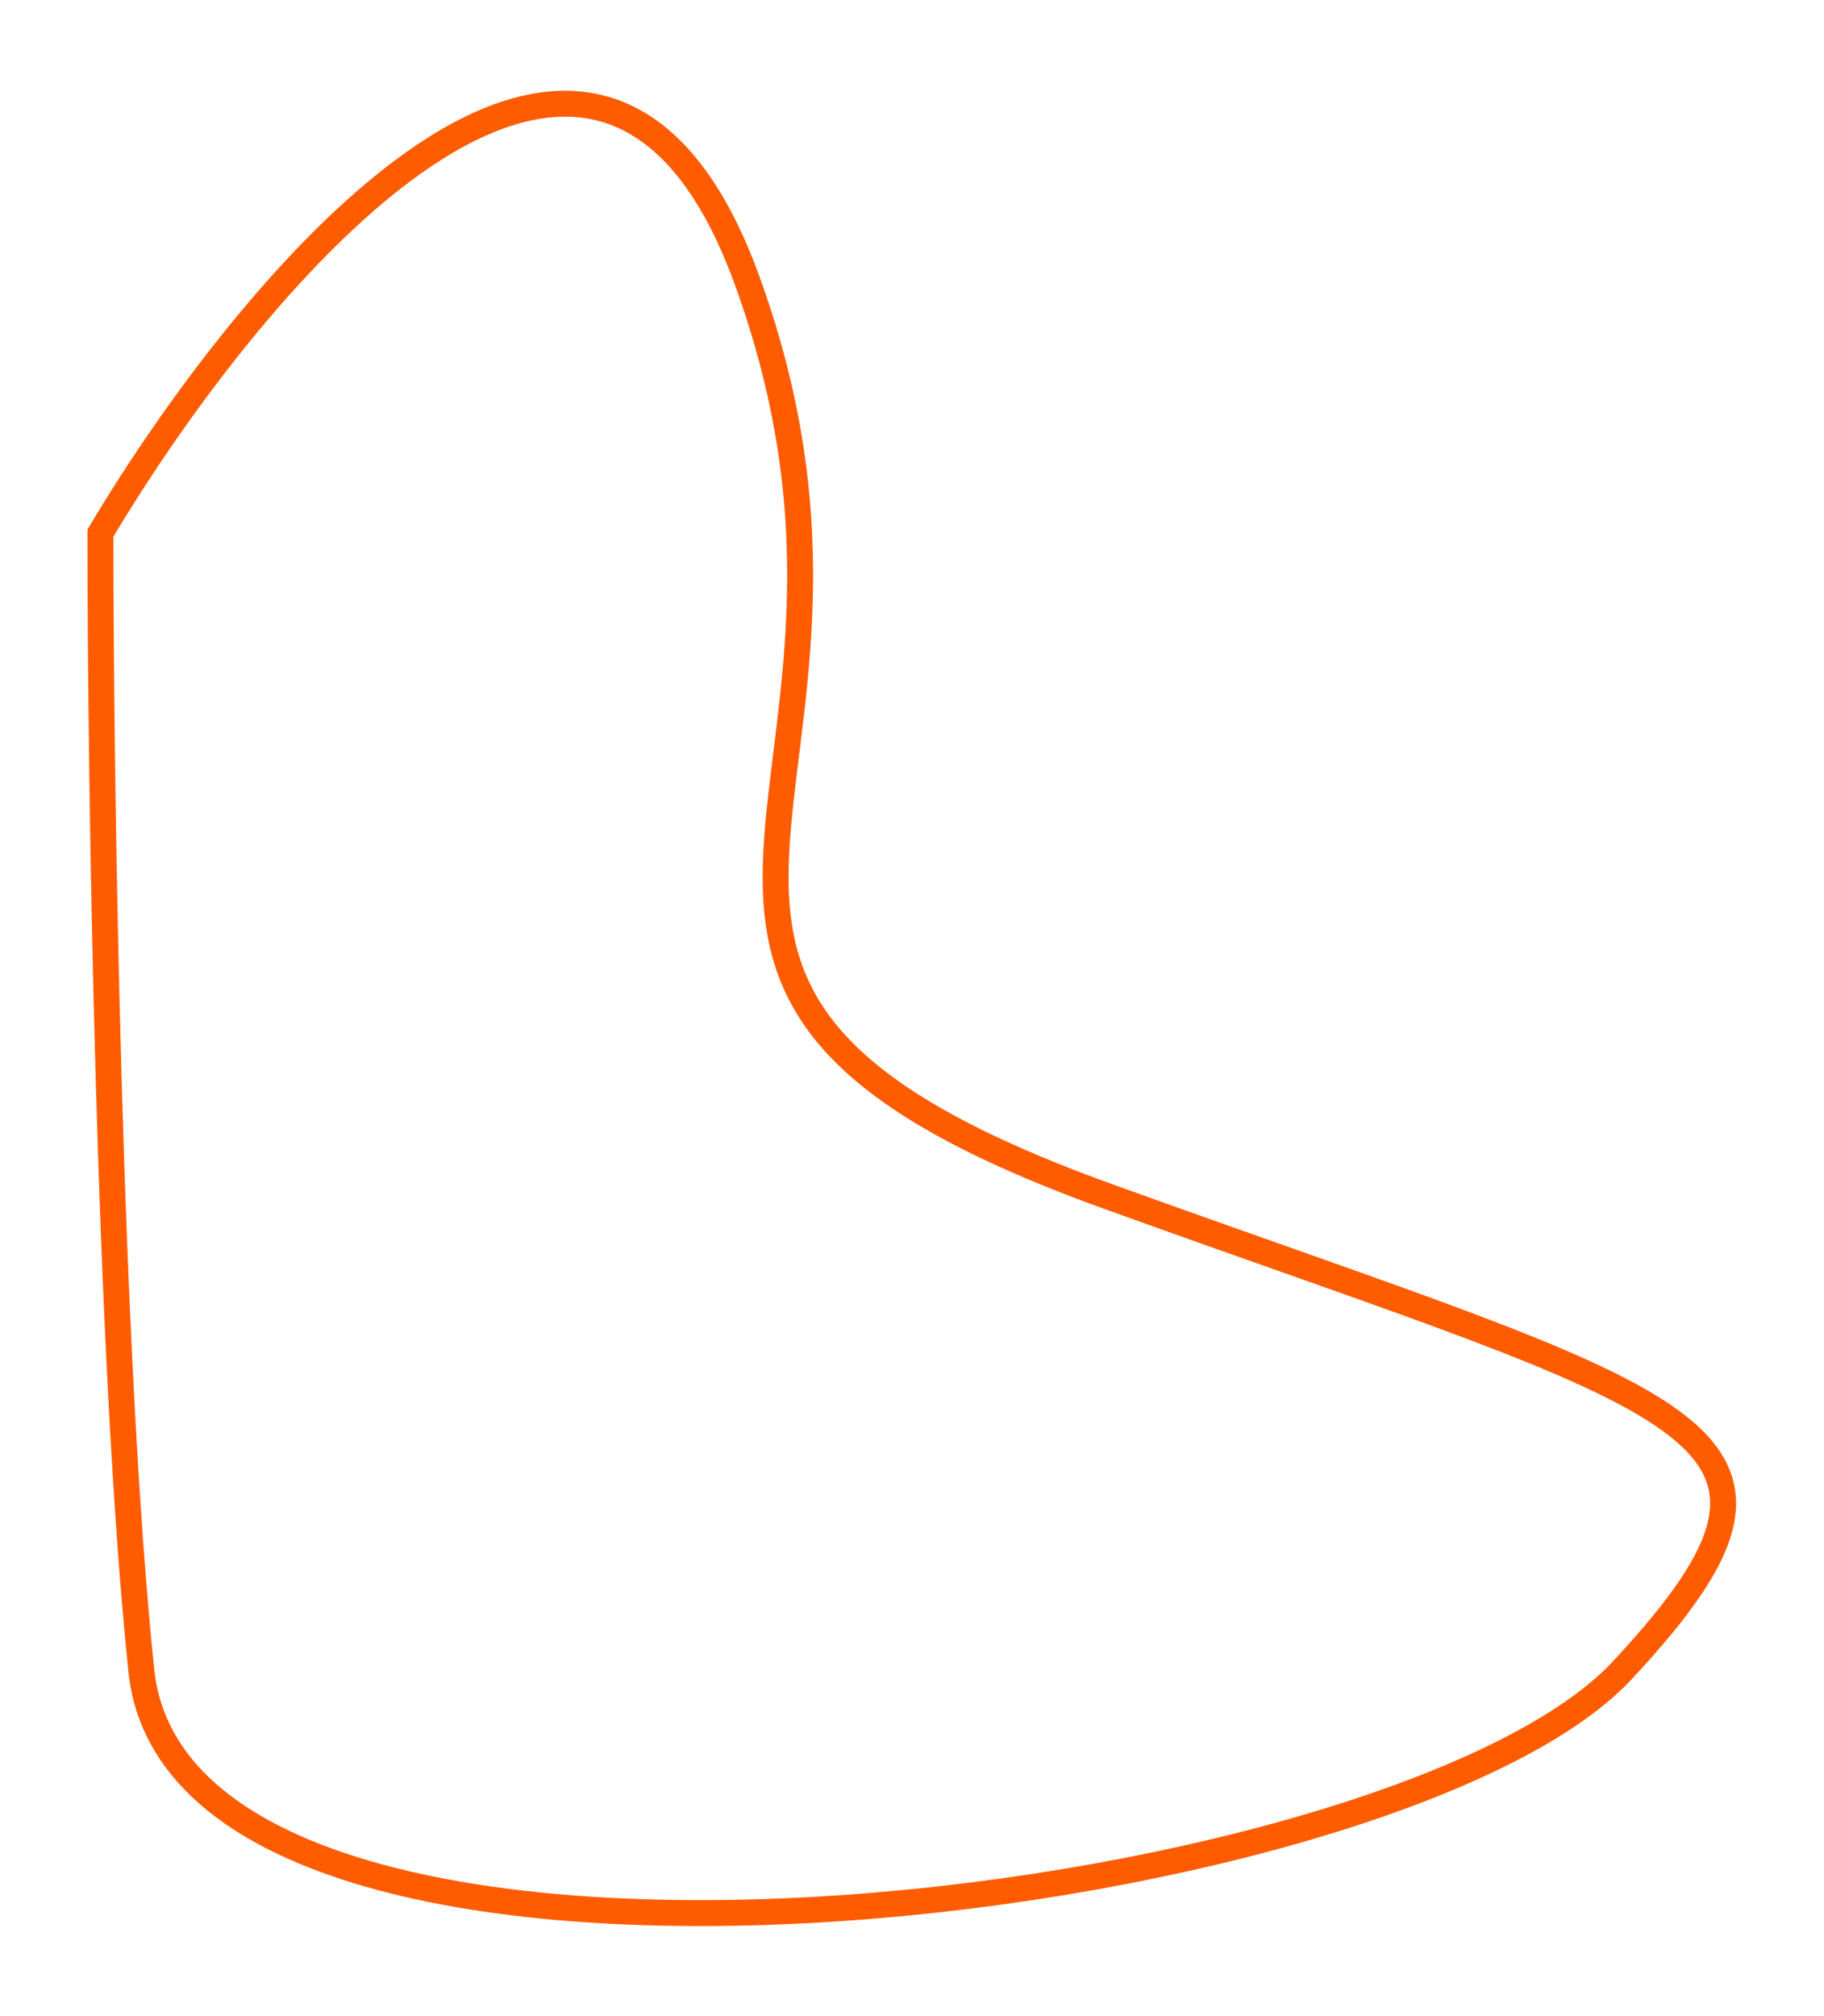 <svg width="563" height="622" viewBox="0 0 563 622" fill="none" xmlns="http://www.w3.org/2000/svg">
<path d="M230.475 86.188C184.015 -41.071 78.133 85.347 31 164.463C31 241.055 33.525 418.478 43.625 515.437C56.249 636.637 429.949 591.187 500.649 515.437C571.349 439.688 523.374 434.638 341.574 368.988C159.774 303.338 288.549 245.263 230.475 86.188Z" stroke="#FF5C00" stroke-width="2"/>
<g filter="url(#filter0_f_215_23)">
<path d="M230.475 86.188C184.015 -41.071 78.133 85.347 31 164.463C31 241.055 33.525 418.478 43.625 515.437C56.249 636.637 429.949 591.187 500.649 515.437C571.349 439.688 523.374 434.638 341.574 368.988C159.774 303.338 288.549 245.263 230.475 86.188Z" stroke="#FF5C00" stroke-width="8"/>
</g>
<defs>
<filter id="filter0_f_215_23" x="0" y="0.997" width="562.849" height="620.255" filterUnits="userSpaceOnUse" color-interpolation-filters="sRGB">
<feFlood flood-opacity="0" result="BackgroundImageFix"/>
<feBlend mode="normal" in="SourceGraphic" in2="BackgroundImageFix" result="shape"/>
<feGaussianBlur stdDeviation="13.5" result="effect1_foregroundBlur_215_23"/>
</filter>
</defs>
</svg>
